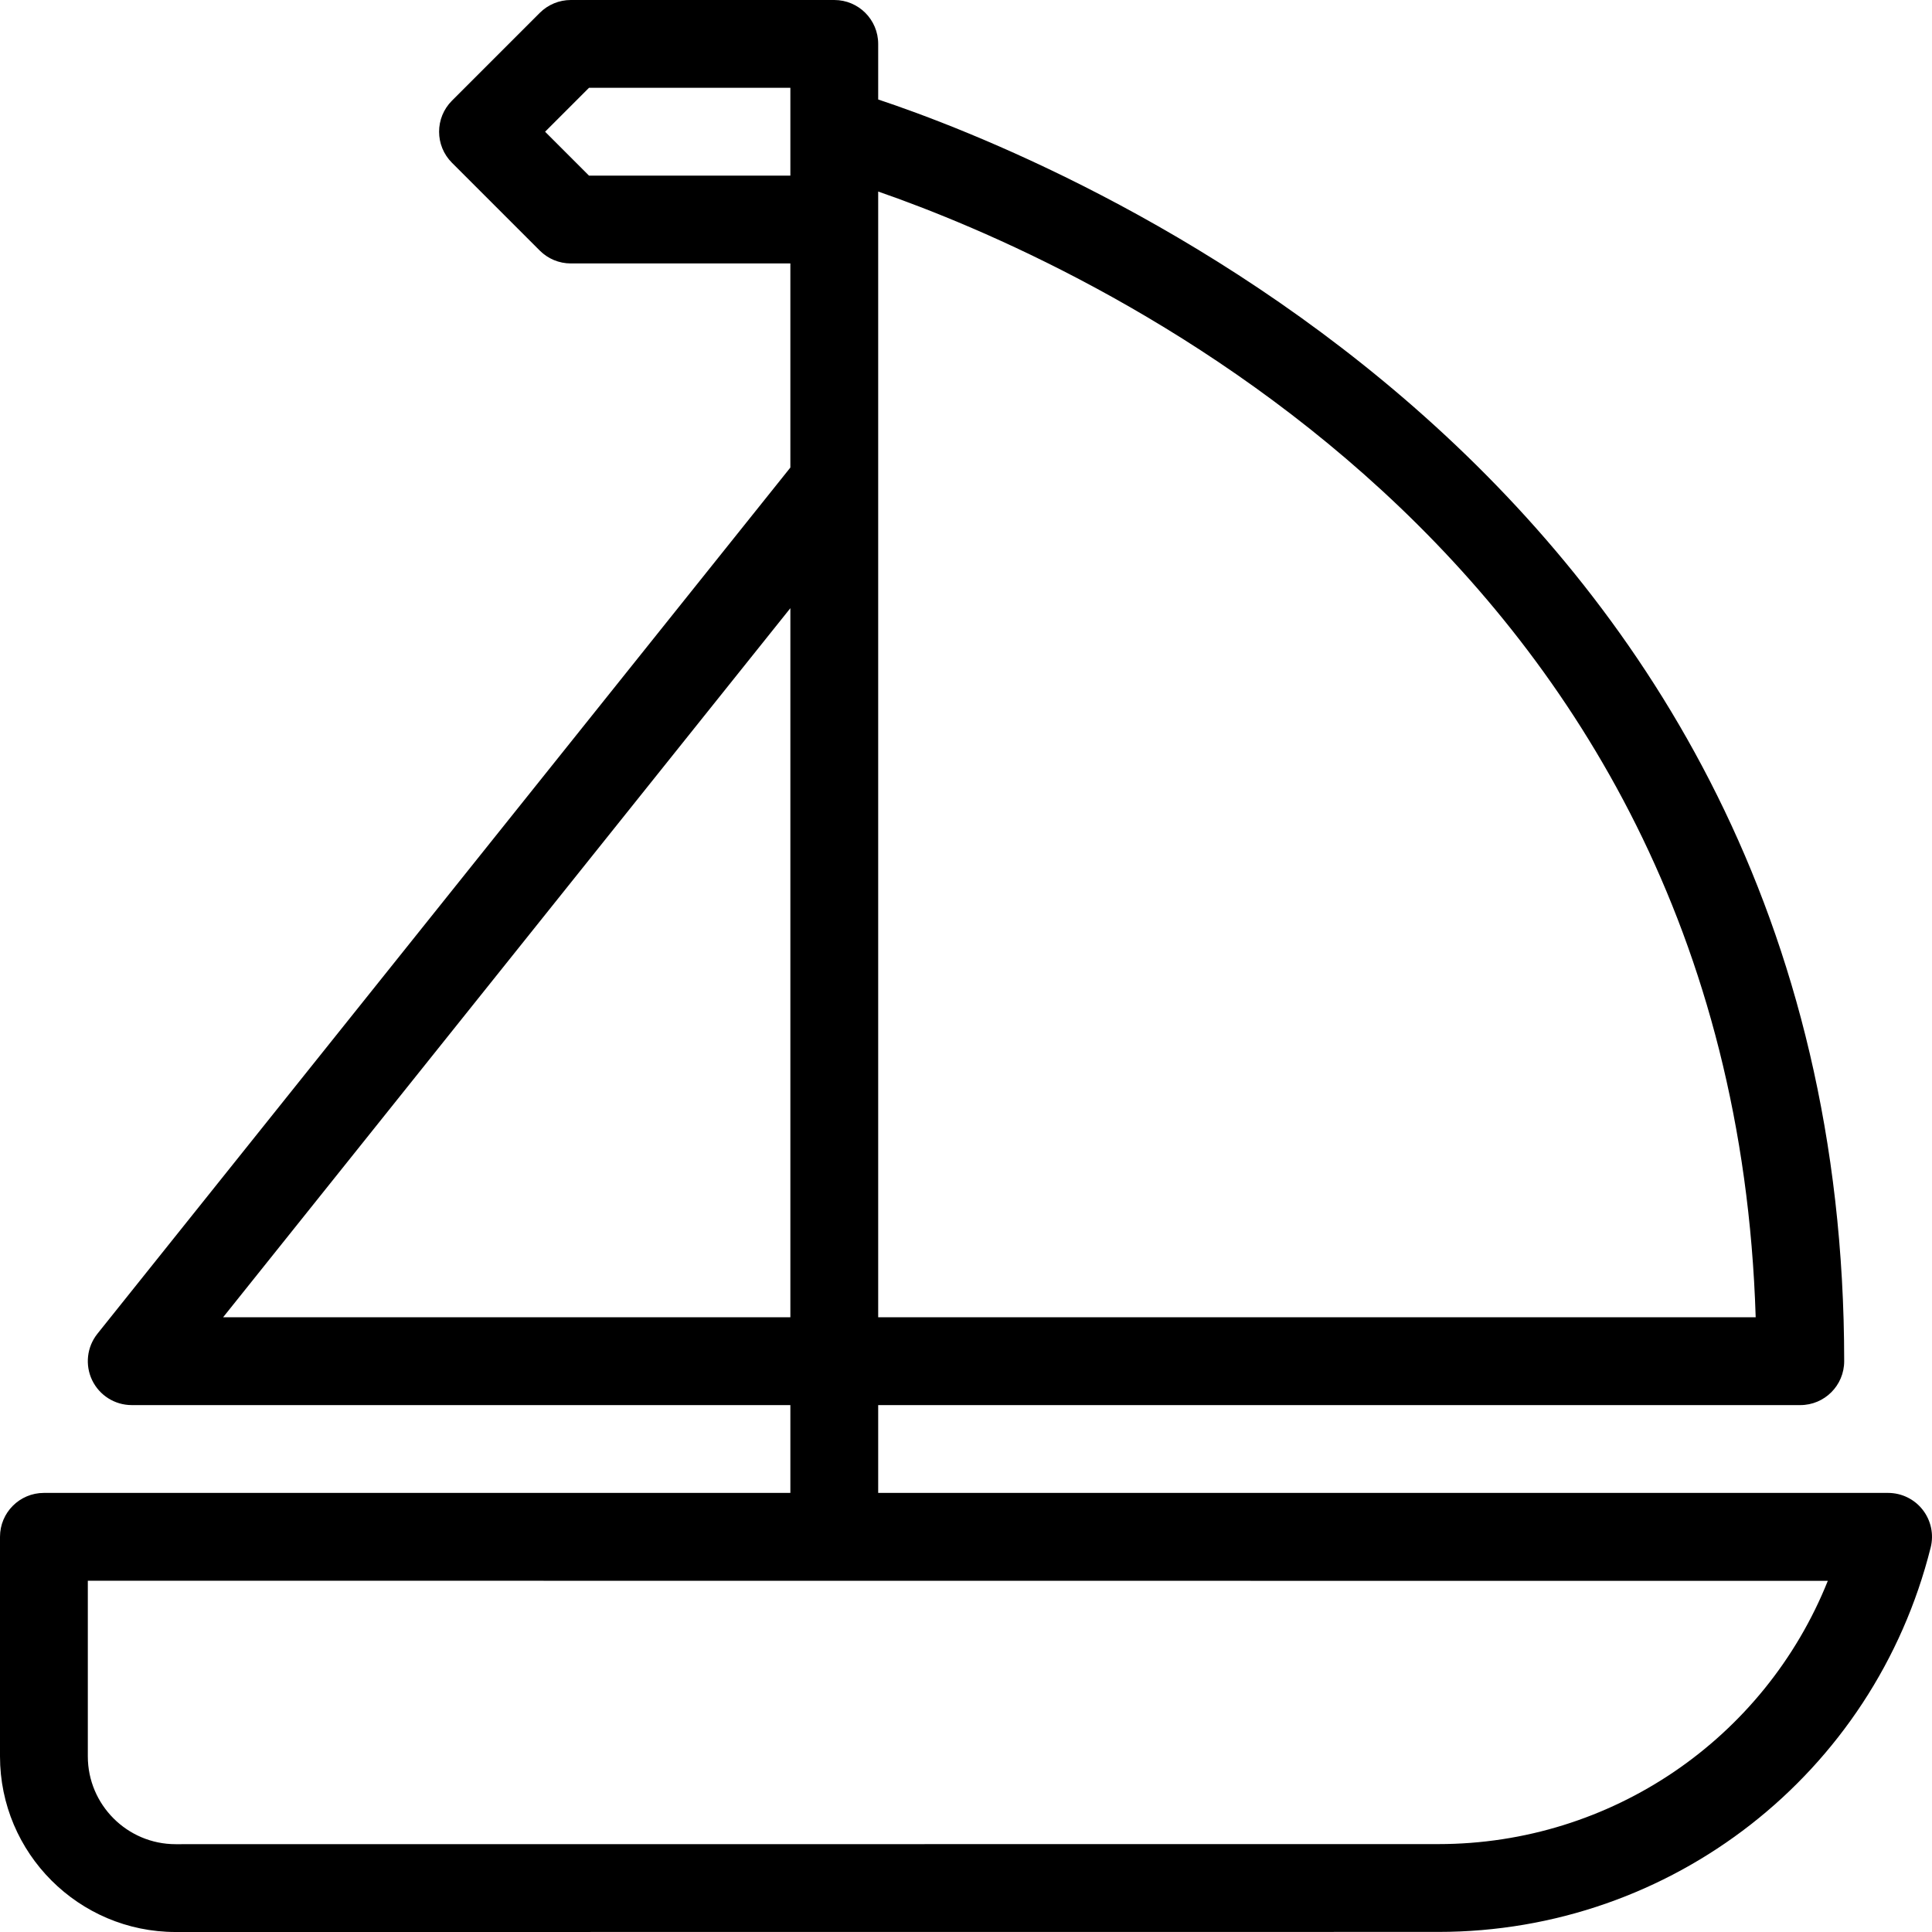<?xml version="1.0" encoding="UTF-8"?> <!-- Generator: Adobe Illustrator 19.0.0, SVG Export Plug-In . SVG Version: 6.00 Build 0) --> <svg xmlns="http://www.w3.org/2000/svg" xmlns:xlink="http://www.w3.org/1999/xlink" id="Layer_1" x="0px" y="0px" viewBox="0 0 469.333 469.333" style="enable-background:new 0 0 469.333 469.333;" xml:space="preserve"> <g> <g> <path d="M467.074,366.771c-2.021-2.594-5.125-4.104-8.406-4.104H213.334v-21.333h224c5.896,0,10.667-4.771,10.667-10.667 c0-216.669-193.069-292.65-234.667-306.5v-13.5C213.334,4.771,208.563,0,202.667,0h-64c-2.833,0-5.542,1.125-7.542,3.125 l-21.333,21.333c-4.167,4.167-4.167,10.917,0,15.083l21.333,21.333c2,2,4.708,3.125,7.542,3.125h53.333v49.583L23.667,324 c-2.563,3.208-3.052,7.594-1.281,11.292c1.781,3.688,5.51,6.042,9.615,6.042h160v21.333H10.667 c-5.896,0-10.667,4.771-10.667,10.667v53.333c0,23.531,19.135,42.667,42.667,42.667l306.729-0.021 c56.656,0,105.844-38.406,119.615-93.385C469.813,372.74,469.095,369.365,467.074,366.771z M213.334,46.531 C261.563,63.26,420.668,132.552,426.501,320H213.334V46.531z M143.084,42.667L132.417,32l10.667-10.667h48.917V32v10.667H143.084z M54.199,320l137.802-172.26V320H54.199z M349.397,447.979L42.667,448c-11.76,0-21.333-9.573-21.333-21.333V384l422.688,0.031 C428.699,422.281,391.543,447.979,349.397,447.979z"></path> </g> </g> <g> </g> <g> </g> <g> </g> <g> </g> <g> </g> <g> </g> <g> </g> <g> </g> <g> </g> <g> </g> <g> </g> <g> </g> <g> </g> <g> </g> <g> </g> </svg> 